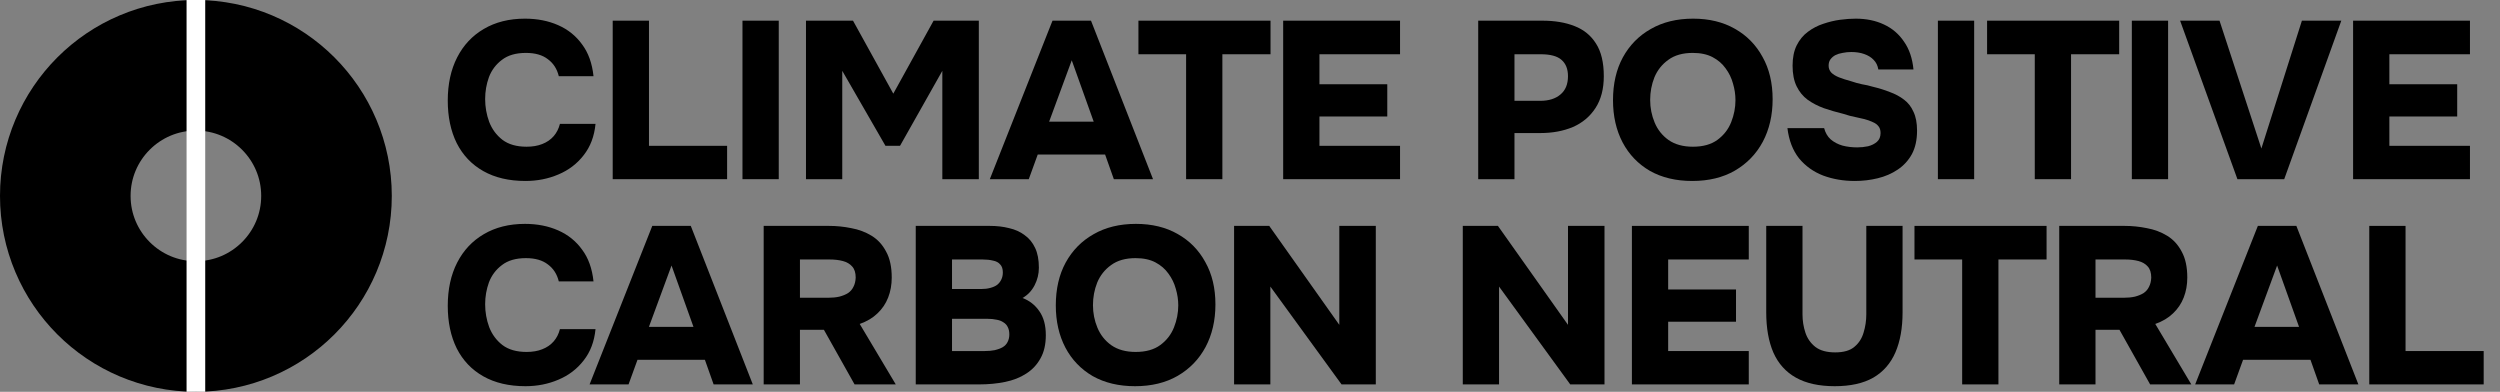 <svg width="134" height="21" viewBox="0 0 134 21" fill="none" xmlns="http://www.w3.org/2000/svg">
<rect x="0" y="0" width="134" height="21" fill="#808080" stroke="none"/>
<path d="M126.993 20.604V12.108H128.937V18.816H133.125V20.604H126.993Z" fill="black"/>
<path d="M117.661 20.604L121.021 12.108H123.085L126.409 20.604H124.309L123.841 19.284H120.229L119.749 20.604H117.661ZM120.841 17.52H123.229L122.053 14.232L120.841 17.52Z" fill="black"/>
<path d="M110.375 20.604V12.108H113.879C114.279 12.108 114.675 12.148 115.067 12.228C115.467 12.3 115.831 12.436 116.159 12.636C116.487 12.836 116.747 13.12 116.939 13.488C117.139 13.848 117.239 14.312 117.239 14.88C117.239 15.264 117.175 15.62 117.047 15.948C116.919 16.276 116.727 16.56 116.471 16.8C116.223 17.04 115.907 17.228 115.523 17.364L117.455 20.604H115.247L113.603 17.676H112.319V20.604H110.375ZM112.319 15.96H113.819C114.051 15.96 114.255 15.94 114.431 15.9C114.615 15.852 114.771 15.788 114.899 15.708C115.027 15.62 115.123 15.508 115.187 15.372C115.259 15.236 115.299 15.072 115.307 14.88C115.307 14.616 115.243 14.416 115.115 14.28C114.995 14.144 114.831 14.048 114.623 13.992C114.415 13.936 114.175 13.908 113.903 13.908H112.319V15.96Z" fill="black"/>
<path d="M105.172 20.604V13.908H102.616V12.108H109.696V13.908H107.116V20.604H105.172Z" fill="black"/>
<path d="M98.342 20.7C97.502 20.7 96.81 20.548 96.266 20.244C95.722 19.94 95.318 19.492 95.054 18.9C94.798 18.308 94.67 17.588 94.67 16.74V12.108H96.614V16.848C96.614 17.192 96.666 17.52 96.77 17.832C96.874 18.144 97.054 18.4 97.31 18.6C97.566 18.792 97.918 18.888 98.366 18.888C98.822 18.888 99.166 18.788 99.398 18.588C99.638 18.388 99.802 18.132 99.89 17.82C99.986 17.508 100.034 17.184 100.034 16.848V12.108H101.978V16.74C101.978 17.58 101.85 18.296 101.594 18.888C101.338 19.48 100.942 19.932 100.406 20.244C99.87 20.548 99.182 20.7 98.342 20.7Z" fill="black"/>
<path d="M87.47 20.604V12.108H93.734V13.908H89.414V15.516H93.05V17.244H89.414V18.816H93.734V20.604H87.47Z" fill="black"/>
<path d="M78.405 20.604V12.108H80.289L84.045 17.412V12.108H86.001V20.604H84.165L80.349 15.36V20.604H78.405Z" fill="black"/>
<path d="M66.147 20.604V12.108H68.031L71.787 17.412V12.108H73.743V20.604H71.907L68.091 15.36V20.604H66.147Z" fill="black"/>
<path d="M60.839 20.7C59.967 20.7 59.211 20.52 58.571 20.16C57.939 19.792 57.451 19.284 57.107 18.636C56.763 17.98 56.591 17.224 56.591 16.368C56.591 15.488 56.767 14.724 57.119 14.076C57.479 13.42 57.979 12.912 58.619 12.552C59.259 12.184 60.015 12 60.887 12C61.743 12 62.487 12.18 63.119 12.54C63.759 12.9 64.255 13.404 64.607 14.052C64.967 14.692 65.147 15.448 65.147 16.32C65.147 17.176 64.971 17.936 64.619 18.6C64.267 19.256 63.767 19.772 63.119 20.148C62.479 20.516 61.719 20.7 60.839 20.7ZM60.875 18.864C61.419 18.864 61.859 18.74 62.195 18.492C62.531 18.244 62.775 17.928 62.927 17.544C63.079 17.16 63.155 16.768 63.155 16.368C63.155 16.072 63.111 15.776 63.023 15.48C62.943 15.184 62.811 14.912 62.627 14.664C62.451 14.416 62.219 14.216 61.931 14.064C61.643 13.912 61.287 13.836 60.863 13.836C60.327 13.836 59.891 13.96 59.555 14.208C59.219 14.448 58.971 14.76 58.811 15.144C58.659 15.528 58.583 15.932 58.583 16.356C58.583 16.78 58.663 17.184 58.823 17.568C58.983 17.952 59.231 18.264 59.567 18.504C59.911 18.744 60.347 18.864 60.875 18.864Z" fill="black"/>
<path d="M49.084 20.604V12.108H53.056C53.432 12.108 53.776 12.148 54.088 12.228C54.408 12.3 54.684 12.424 54.916 12.6C55.156 12.768 55.344 12.996 55.48 13.284C55.616 13.564 55.684 13.92 55.684 14.352C55.684 14.68 55.608 14.992 55.456 15.288C55.304 15.584 55.088 15.812 54.808 15.972C55.184 16.116 55.484 16.352 55.708 16.68C55.94 17.008 56.056 17.436 56.056 17.964C56.056 18.46 55.96 18.876 55.768 19.212C55.584 19.548 55.328 19.82 55 20.028C54.68 20.236 54.304 20.384 53.872 20.472C53.44 20.56 52.98 20.604 52.492 20.604H49.084ZM51.028 18.816H52.78C52.98 18.816 53.16 18.8 53.32 18.768C53.488 18.728 53.628 18.676 53.74 18.612C53.86 18.54 53.948 18.448 54.004 18.336C54.068 18.216 54.1 18.08 54.1 17.928C54.1 17.768 54.072 17.636 54.016 17.532C53.968 17.428 53.892 17.344 53.788 17.28C53.684 17.208 53.56 17.16 53.416 17.136C53.272 17.104 53.108 17.088 52.924 17.088H51.028V18.816ZM51.028 15.492H52.576C52.768 15.492 52.936 15.472 53.08 15.432C53.232 15.392 53.356 15.336 53.452 15.264C53.548 15.184 53.62 15.092 53.668 14.988C53.724 14.876 53.752 14.748 53.752 14.604C53.752 14.412 53.704 14.268 53.608 14.172C53.52 14.068 53.392 14 53.224 13.968C53.064 13.928 52.876 13.908 52.66 13.908H51.028V15.492Z" fill="black"/>
<path d="M40.933 20.604V12.108H44.437C44.837 12.108 45.233 12.148 45.625 12.228C46.025 12.3 46.389 12.436 46.717 12.636C47.045 12.836 47.305 13.12 47.497 13.488C47.697 13.848 47.797 14.312 47.797 14.88C47.797 15.264 47.733 15.62 47.605 15.948C47.477 16.276 47.285 16.56 47.029 16.8C46.781 17.04 46.465 17.228 46.081 17.364L48.013 20.604H45.805L44.161 17.676H42.877V20.604H40.933ZM42.877 15.96H44.377C44.609 15.96 44.813 15.94 44.989 15.9C45.173 15.852 45.329 15.788 45.457 15.708C45.585 15.62 45.681 15.508 45.745 15.372C45.817 15.236 45.857 15.072 45.865 14.88C45.865 14.616 45.801 14.416 45.673 14.28C45.553 14.144 45.389 14.048 45.181 13.992C44.973 13.936 44.733 13.908 44.461 13.908H42.877V15.96Z" fill="black"/>
<path d="M31.602 20.604L34.962 12.108H37.026L40.35 20.604H38.25L37.782 19.284H34.17L33.69 20.604H31.602ZM34.782 17.52H37.17L35.994 14.232L34.782 17.52Z" fill="black"/>
<path d="M28.164 20.7C27.284 20.7 26.532 20.524 25.908 20.172C25.284 19.82 24.808 19.32 24.48 18.672C24.16 18.024 24 17.264 24 16.392C24 15.504 24.168 14.732 24.504 14.076C24.84 13.42 25.316 12.912 25.932 12.552C26.556 12.184 27.292 12 28.14 12C28.796 12 29.388 12.116 29.916 12.348C30.444 12.58 30.872 12.924 31.2 13.38C31.536 13.828 31.74 14.396 31.812 15.084H29.952C29.856 14.692 29.66 14.388 29.364 14.172C29.076 13.948 28.684 13.836 28.188 13.836C27.652 13.836 27.224 13.96 26.904 14.208C26.584 14.448 26.352 14.756 26.208 15.132C26.072 15.508 26.004 15.9 26.004 16.308C26.004 16.732 26.076 17.14 26.22 17.532C26.372 17.924 26.608 18.244 26.928 18.492C27.256 18.74 27.688 18.864 28.224 18.864C28.544 18.864 28.824 18.816 29.064 18.72C29.312 18.624 29.516 18.484 29.676 18.3C29.836 18.116 29.948 17.896 30.012 17.64H31.92C31.856 18.304 31.644 18.864 31.284 19.32C30.932 19.776 30.48 20.12 29.928 20.352C29.384 20.584 28.796 20.7 28.164 20.7Z" fill="black"/>
<path d="M126.126 9.604V1.108H132.39V2.908H128.07V4.516H131.706V6.244H128.07V7.816H132.39V9.604H126.126Z" fill="black"/>
<path d="M119.926 9.604L116.854 1.108H118.966L121.21 7.96L123.382 1.108H125.494L122.434 9.604H119.926Z" fill="black"/>
<path d="M114.266 9.604V1.108H116.21V9.604H114.266Z" fill="black"/>
<path d="M109.064 9.604V2.908H106.508V1.108H113.588V2.908H111.008V9.604H109.064Z" fill="black"/>
<path d="M103.871 9.604V1.108H105.815V9.604H103.871Z" fill="black"/>
<path d="M99.418 9.7C98.81 9.7 98.246 9.604 97.726 9.412C97.206 9.212 96.774 8.904 96.43 8.488C96.094 8.064 95.886 7.524 95.806 6.868H97.774C97.838 7.116 97.954 7.316 98.122 7.468C98.298 7.62 98.51 7.732 98.758 7.804C99.006 7.868 99.27 7.9 99.55 7.9C99.742 7.9 99.934 7.88 100.126 7.84C100.318 7.792 100.478 7.712 100.606 7.6C100.734 7.488 100.798 7.332 100.798 7.132C100.798 6.98 100.762 6.86 100.69 6.772C100.618 6.676 100.514 6.6 100.378 6.544C100.25 6.48 100.09 6.424 99.898 6.376C99.778 6.344 99.654 6.316 99.526 6.292C99.398 6.268 99.274 6.24 99.154 6.208C99.034 6.176 98.914 6.14 98.794 6.1C98.434 6.012 98.09 5.912 97.762 5.8C97.434 5.68 97.142 5.528 96.886 5.344C96.638 5.16 96.442 4.92 96.298 4.624C96.154 4.328 96.082 3.96 96.082 3.52C96.082 3.096 96.154 2.736 96.298 2.44C96.45 2.136 96.65 1.892 96.898 1.708C97.154 1.516 97.43 1.372 97.726 1.276C98.03 1.172 98.33 1.1 98.626 1.06C98.93 1.02 99.21 1 99.466 1C100.034 1 100.538 1.104 100.978 1.312C101.426 1.52 101.786 1.828 102.058 2.236C102.338 2.636 102.506 3.132 102.562 3.724H100.678C100.646 3.516 100.562 3.344 100.426 3.208C100.298 3.072 100.13 2.968 99.922 2.896C99.722 2.824 99.49 2.788 99.226 2.788C99.066 2.788 98.91 2.804 98.758 2.836C98.614 2.86 98.486 2.9 98.374 2.956C98.27 3.012 98.182 3.088 98.11 3.184C98.046 3.272 98.014 3.384 98.014 3.52C98.014 3.664 98.062 3.788 98.158 3.892C98.254 3.988 98.39 4.072 98.566 4.144C98.75 4.216 98.974 4.288 99.238 4.36C99.422 4.424 99.61 4.476 99.802 4.516C100.002 4.548 100.194 4.592 100.378 4.648C100.714 4.728 101.022 4.824 101.302 4.936C101.59 5.04 101.842 5.176 102.058 5.344C102.274 5.504 102.442 5.72 102.562 5.992C102.69 6.256 102.754 6.592 102.754 7C102.754 7.496 102.662 7.916 102.478 8.26C102.294 8.596 102.042 8.872 101.722 9.088C101.402 9.304 101.042 9.46 100.642 9.556C100.25 9.652 99.842 9.7 99.418 9.7Z" fill="black"/>
<path d="M90.705 9.7C89.833 9.7 89.077 9.52 88.437 9.16C87.805 8.792 87.317 8.284 86.973 7.636C86.629 6.98 86.457 6.224 86.457 5.368C86.457 4.488 86.633 3.724 86.985 3.076C87.345 2.42 87.845 1.912 88.485 1.552C89.125 1.184 89.881 1 90.753 1C91.609 1 92.353 1.18 92.985 1.54C93.625 1.9 94.121 2.404 94.473 3.052C94.833 3.692 95.013 4.448 95.013 5.32C95.013 6.176 94.837 6.936 94.485 7.6C94.133 8.256 93.633 8.772 92.985 9.148C92.345 9.516 91.585 9.7 90.705 9.7ZM90.741 7.864C91.285 7.864 91.725 7.74 92.061 7.492C92.397 7.244 92.641 6.928 92.793 6.544C92.945 6.16 93.021 5.768 93.021 5.368C93.021 5.072 92.977 4.776 92.889 4.48C92.809 4.184 92.677 3.912 92.493 3.664C92.317 3.416 92.085 3.216 91.797 3.064C91.509 2.912 91.153 2.836 90.729 2.836C90.193 2.836 89.757 2.96 89.421 3.208C89.085 3.448 88.837 3.76 88.677 4.144C88.525 4.528 88.449 4.932 88.449 5.356C88.449 5.78 88.529 6.184 88.689 6.568C88.849 6.952 89.097 7.264 89.433 7.504C89.777 7.744 90.213 7.864 90.741 7.864Z" fill="black"/>
<path d="M79.232 9.604V1.108H82.676C83.332 1.108 83.904 1.204 84.392 1.396C84.888 1.588 85.272 1.9 85.544 2.332C85.824 2.764 85.964 3.348 85.964 4.084C85.964 4.764 85.816 5.332 85.52 5.788C85.224 6.244 84.82 6.584 84.308 6.808C83.796 7.024 83.212 7.132 82.556 7.132H81.176V9.604H79.232ZM81.176 5.404H82.556C83.012 5.404 83.372 5.292 83.636 5.068C83.908 4.844 84.044 4.516 84.044 4.084C84.044 3.7 83.928 3.408 83.696 3.208C83.472 3.008 83.1 2.908 82.58 2.908H81.176V5.404Z" fill="black"/>
<path d="M68.778 9.604V1.108H75.042V2.908H70.722V4.516H74.358V6.244H70.722V7.816H75.042V9.604H68.778Z" fill="black"/>
<path d="M63.575 9.604V2.908H61.02V1.108H68.1V2.908H65.519V9.604H63.575Z" fill="black"/>
<path d="M53.054 9.604L56.414 1.108H58.478L61.802 9.604H59.702L59.234 8.284H55.622L55.142 9.604H53.054ZM56.234 6.52H58.622L57.446 3.232L56.234 6.52Z" fill="black"/>
<path d="M43.201 9.604V1.108H45.721L47.881 5.02L50.041 1.108H52.465V9.604H50.509V3.796L48.241 7.816H47.461L45.145 3.796V9.604H43.201Z" fill="black"/>
<path d="M39.797 9.604V1.108H41.741V9.604H39.797Z" fill="black"/>
<path d="M32.841 9.604V1.108H34.785V7.816H38.973V9.604H32.841Z" fill="black"/>
<path d="M28.164 9.7C27.284 9.7 26.532 9.524 25.908 9.172C25.284 8.82 24.808 8.32 24.48 7.672C24.16 7.024 24 6.264 24 5.392C24 4.504 24.168 3.732 24.504 3.076C24.84 2.42 25.316 1.912 25.932 1.552C26.556 1.184 27.292 1 28.14 1C28.796 1 29.388 1.116 29.916 1.348C30.444 1.58 30.872 1.924 31.2 2.38C31.536 2.828 31.74 3.396 31.812 4.084H29.952C29.856 3.692 29.66 3.388 29.364 3.172C29.076 2.948 28.684 2.836 28.188 2.836C27.652 2.836 27.224 2.96 26.904 3.208C26.584 3.448 26.352 3.756 26.208 4.132C26.072 4.508 26.004 4.9 26.004 5.308C26.004 5.732 26.076 6.14 26.22 6.532C26.372 6.924 26.608 7.244 26.928 7.492C27.256 7.74 27.688 7.864 28.224 7.864C28.544 7.864 28.824 7.816 29.064 7.72C29.312 7.624 29.516 7.484 29.676 7.3C29.836 7.116 29.948 6.896 30.012 6.64H31.92C31.856 7.304 31.644 7.864 31.284 8.32C30.932 8.776 30.48 9.12 29.928 9.352C29.384 9.584 28.796 9.7 28.164 9.7Z" fill="black"/>
<circle cx="10.5" cy="10.5" r="7" stroke="black" stroke-width="7"/>
<path d="M10.5 0L10.5 21" stroke="white"/>
</svg>
